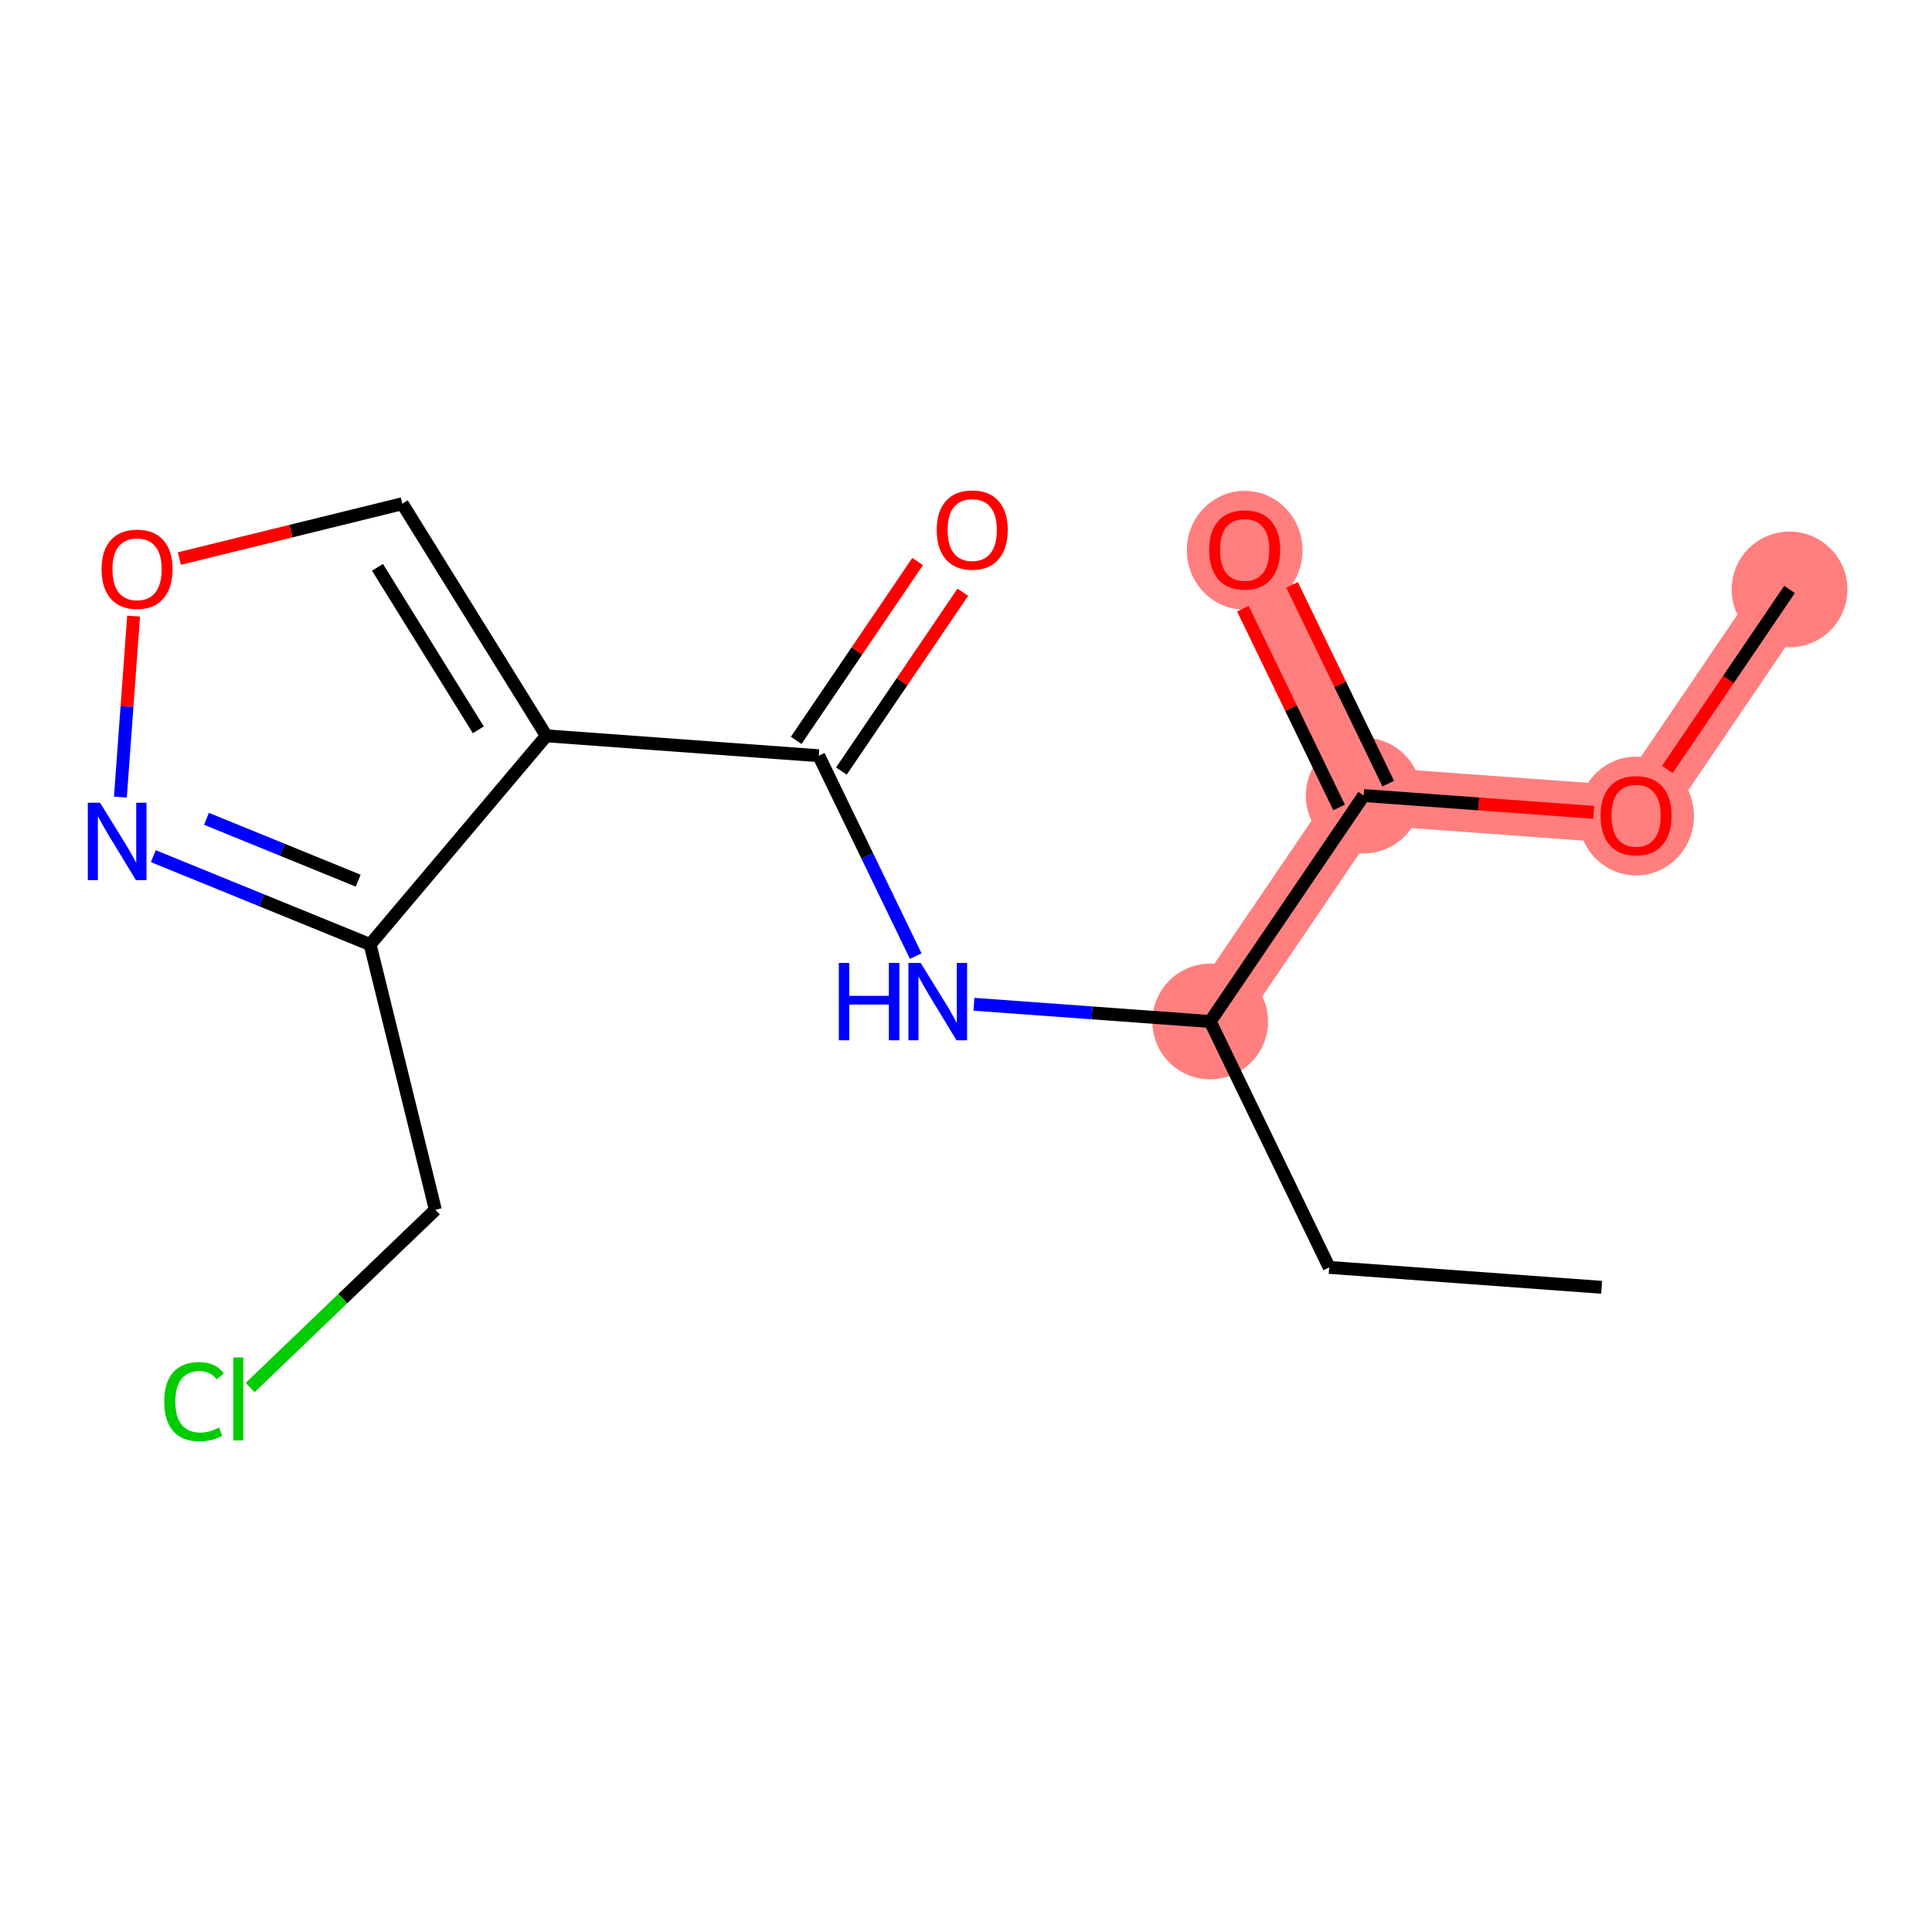 <?xml version='1.0' encoding='iso-8859-1'?>
<svg version='1.1' baseProfile='full'
              xmlns='http://www.w3.org/2000/svg'
                      xmlns:rdkit='http://www.rdkit.org/xml'
                      xmlns:xlink='http://www.w3.org/1999/xlink'
                  xml:space='preserve'
width='300px' height='300px' viewBox='0 0 300 300'>
<!-- END OF HEADER -->
<rect style='opacity:1.0;fill:#FFFFFF;stroke:none' width='300' height='300' x='0' y='0'> </rect>
<rect style='opacity:1.0;fill:#FFFFFF;stroke:none' width='300' height='300' x='0' y='0'> </rect>
<path d='M 187.92,158.621 L 211.748,123.53' style='fill:none;fill-rule:evenodd;stroke:#FF7F7F;stroke-width:9.0px;stroke-linecap:butt;stroke-linejoin:miter;stroke-opacity:1' />
<path d='M 211.748,123.53 L 193.272,85.348' style='fill:none;fill-rule:evenodd;stroke:#FF7F7F;stroke-width:9.0px;stroke-linecap:butt;stroke-linejoin:miter;stroke-opacity:1' />
<path d='M 211.748,123.53 L 254.052,126.62' style='fill:none;fill-rule:evenodd;stroke:#FF7F7F;stroke-width:9.0px;stroke-linecap:butt;stroke-linejoin:miter;stroke-opacity:1' />
<path d='M 254.052,126.62 L 277.88,91.529' style='fill:none;fill-rule:evenodd;stroke:#FF7F7F;stroke-width:9.0px;stroke-linecap:butt;stroke-linejoin:miter;stroke-opacity:1' />
<ellipse cx='187.92' cy='158.621' rx='8.483' ry='8.483'  style='fill:#FF7F7F;fill-rule:evenodd;stroke:#FF7F7F;stroke-width:1.0px;stroke-linecap:butt;stroke-linejoin:miter;stroke-opacity:1' />
<ellipse cx='211.748' cy='123.53' rx='8.483' ry='8.483'  style='fill:#FF7F7F;fill-rule:evenodd;stroke:#FF7F7F;stroke-width:1.0px;stroke-linecap:butt;stroke-linejoin:miter;stroke-opacity:1' />
<ellipse cx='193.272' cy='85.442' rx='8.483' ry='8.722'  style='fill:#FF7F7F;fill-rule:evenodd;stroke:#FF7F7F;stroke-width:1.0px;stroke-linecap:butt;stroke-linejoin:miter;stroke-opacity:1' />
<ellipse cx='254.052' cy='126.714' rx='8.483' ry='8.722'  style='fill:#FF7F7F;fill-rule:evenodd;stroke:#FF7F7F;stroke-width:1.0px;stroke-linecap:butt;stroke-linejoin:miter;stroke-opacity:1' />
<ellipse cx='277.88' cy='91.529' rx='8.483' ry='8.483'  style='fill:#FF7F7F;fill-rule:evenodd;stroke:#FF7F7F;stroke-width:1.0px;stroke-linecap:butt;stroke-linejoin:miter;stroke-opacity:1' />
<path class='bond-0 atom-0 atom-1' d='M 248.699,199.893 L 206.395,196.802' style='fill:none;fill-rule:evenodd;stroke:#000000;stroke-width:2.0px;stroke-linecap:butt;stroke-linejoin:miter;stroke-opacity:1' />
<path class='bond-1 atom-1 atom-2' d='M 206.395,196.802 L 187.92,158.621' style='fill:none;fill-rule:evenodd;stroke:#000000;stroke-width:2.0px;stroke-linecap:butt;stroke-linejoin:miter;stroke-opacity:1' />
<path class='bond-2 atom-2 atom-3' d='M 187.92,158.621 L 169.576,157.281' style='fill:none;fill-rule:evenodd;stroke:#000000;stroke-width:2.0px;stroke-linecap:butt;stroke-linejoin:miter;stroke-opacity:1' />
<path class='bond-2 atom-2 atom-3' d='M 169.576,157.281 L 151.232,155.941' style='fill:none;fill-rule:evenodd;stroke:#0000FF;stroke-width:2.0px;stroke-linecap:butt;stroke-linejoin:miter;stroke-opacity:1' />
<path class='bond-12 atom-2 atom-13' d='M 187.92,158.621 L 211.748,123.53' style='fill:none;fill-rule:evenodd;stroke:#000000;stroke-width:2.0px;stroke-linecap:butt;stroke-linejoin:miter;stroke-opacity:1' />
<path class='bond-3 atom-3 atom-4' d='M 142.196,148.464 L 134.668,132.906' style='fill:none;fill-rule:evenodd;stroke:#0000FF;stroke-width:2.0px;stroke-linecap:butt;stroke-linejoin:miter;stroke-opacity:1' />
<path class='bond-3 atom-3 atom-4' d='M 134.668,132.906 L 127.14,117.349' style='fill:none;fill-rule:evenodd;stroke:#000000;stroke-width:2.0px;stroke-linecap:butt;stroke-linejoin:miter;stroke-opacity:1' />
<path class='bond-4 atom-4 atom-5' d='M 130.649,119.732 L 140.078,105.847' style='fill:none;fill-rule:evenodd;stroke:#000000;stroke-width:2.0px;stroke-linecap:butt;stroke-linejoin:miter;stroke-opacity:1' />
<path class='bond-4 atom-4 atom-5' d='M 140.078,105.847 L 149.506,91.962' style='fill:none;fill-rule:evenodd;stroke:#FF0000;stroke-width:2.0px;stroke-linecap:butt;stroke-linejoin:miter;stroke-opacity:1' />
<path class='bond-4 atom-4 atom-5' d='M 123.631,114.966 L 133.06,101.081' style='fill:none;fill-rule:evenodd;stroke:#000000;stroke-width:2.0px;stroke-linecap:butt;stroke-linejoin:miter;stroke-opacity:1' />
<path class='bond-4 atom-4 atom-5' d='M 133.06,101.081 L 142.488,87.196' style='fill:none;fill-rule:evenodd;stroke:#FF0000;stroke-width:2.0px;stroke-linecap:butt;stroke-linejoin:miter;stroke-opacity:1' />
<path class='bond-5 atom-4 atom-6' d='M 127.14,117.349 L 84.836,114.258' style='fill:none;fill-rule:evenodd;stroke:#000000;stroke-width:2.0px;stroke-linecap:butt;stroke-linejoin:miter;stroke-opacity:1' />
<path class='bond-6 atom-6 atom-7' d='M 84.836,114.258 L 62.471,78.217' style='fill:none;fill-rule:evenodd;stroke:#000000;stroke-width:2.0px;stroke-linecap:butt;stroke-linejoin:miter;stroke-opacity:1' />
<path class='bond-6 atom-6 atom-7' d='M 74.273,113.325 L 58.617,88.096' style='fill:none;fill-rule:evenodd;stroke:#000000;stroke-width:2.0px;stroke-linecap:butt;stroke-linejoin:miter;stroke-opacity:1' />
<path class='bond-16 atom-10 atom-6' d='M 57.47,146.666 L 84.836,114.258' style='fill:none;fill-rule:evenodd;stroke:#000000;stroke-width:2.0px;stroke-linecap:butt;stroke-linejoin:miter;stroke-opacity:1' />
<path class='bond-7 atom-7 atom-8' d='M 62.471,78.217 L 45.164,82.475' style='fill:none;fill-rule:evenodd;stroke:#000000;stroke-width:2.0px;stroke-linecap:butt;stroke-linejoin:miter;stroke-opacity:1' />
<path class='bond-7 atom-7 atom-8' d='M 45.164,82.475 L 27.857,86.733' style='fill:none;fill-rule:evenodd;stroke:#FF0000;stroke-width:2.0px;stroke-linecap:butt;stroke-linejoin:miter;stroke-opacity:1' />
<path class='bond-8 atom-8 atom-9' d='M 20.748,95.672 L 19.721,109.722' style='fill:none;fill-rule:evenodd;stroke:#FF0000;stroke-width:2.0px;stroke-linecap:butt;stroke-linejoin:miter;stroke-opacity:1' />
<path class='bond-8 atom-8 atom-9' d='M 19.721,109.722 L 18.695,123.771' style='fill:none;fill-rule:evenodd;stroke:#0000FF;stroke-width:2.0px;stroke-linecap:butt;stroke-linejoin:miter;stroke-opacity:1' />
<path class='bond-9 atom-9 atom-10' d='M 23.808,132.944 L 40.639,139.805' style='fill:none;fill-rule:evenodd;stroke:#0000FF;stroke-width:2.0px;stroke-linecap:butt;stroke-linejoin:miter;stroke-opacity:1' />
<path class='bond-9 atom-9 atom-10' d='M 40.639,139.805 L 57.47,146.666' style='fill:none;fill-rule:evenodd;stroke:#000000;stroke-width:2.0px;stroke-linecap:butt;stroke-linejoin:miter;stroke-opacity:1' />
<path class='bond-9 atom-9 atom-10' d='M 32.06,127.147 L 43.842,131.949' style='fill:none;fill-rule:evenodd;stroke:#0000FF;stroke-width:2.0px;stroke-linecap:butt;stroke-linejoin:miter;stroke-opacity:1' />
<path class='bond-9 atom-9 atom-10' d='M 43.842,131.949 L 55.623,136.752' style='fill:none;fill-rule:evenodd;stroke:#000000;stroke-width:2.0px;stroke-linecap:butt;stroke-linejoin:miter;stroke-opacity:1' />
<path class='bond-10 atom-10 atom-11' d='M 57.47,146.666 L 67.604,187.855' style='fill:none;fill-rule:evenodd;stroke:#000000;stroke-width:2.0px;stroke-linecap:butt;stroke-linejoin:miter;stroke-opacity:1' />
<path class='bond-11 atom-11 atom-12' d='M 67.604,187.855 L 53.222,201.656' style='fill:none;fill-rule:evenodd;stroke:#000000;stroke-width:2.0px;stroke-linecap:butt;stroke-linejoin:miter;stroke-opacity:1' />
<path class='bond-11 atom-11 atom-12' d='M 53.222,201.656 L 38.841,215.458' style='fill:none;fill-rule:evenodd;stroke:#00CC00;stroke-width:2.0px;stroke-linecap:butt;stroke-linejoin:miter;stroke-opacity:1' />
<path class='bond-13 atom-13 atom-14' d='M 215.566,121.682 L 208.1,106.252' style='fill:none;fill-rule:evenodd;stroke:#000000;stroke-width:2.0px;stroke-linecap:butt;stroke-linejoin:miter;stroke-opacity:1' />
<path class='bond-13 atom-13 atom-14' d='M 208.1,106.252 L 200.633,90.822' style='fill:none;fill-rule:evenodd;stroke:#FF0000;stroke-width:2.0px;stroke-linecap:butt;stroke-linejoin:miter;stroke-opacity:1' />
<path class='bond-13 atom-13 atom-14' d='M 207.93,125.377 L 200.463,109.947' style='fill:none;fill-rule:evenodd;stroke:#000000;stroke-width:2.0px;stroke-linecap:butt;stroke-linejoin:miter;stroke-opacity:1' />
<path class='bond-13 atom-13 atom-14' d='M 200.463,109.947 L 192.997,94.517' style='fill:none;fill-rule:evenodd;stroke:#FF0000;stroke-width:2.0px;stroke-linecap:butt;stroke-linejoin:miter;stroke-opacity:1' />
<path class='bond-14 atom-13 atom-15' d='M 211.748,123.53 L 229.613,124.835' style='fill:none;fill-rule:evenodd;stroke:#000000;stroke-width:2.0px;stroke-linecap:butt;stroke-linejoin:miter;stroke-opacity:1' />
<path class='bond-14 atom-13 atom-15' d='M 229.613,124.835 L 247.477,126.14' style='fill:none;fill-rule:evenodd;stroke:#FF0000;stroke-width:2.0px;stroke-linecap:butt;stroke-linejoin:miter;stroke-opacity:1' />
<path class='bond-15 atom-15 atom-16' d='M 258.897,119.486 L 268.388,105.507' style='fill:none;fill-rule:evenodd;stroke:#FF0000;stroke-width:2.0px;stroke-linecap:butt;stroke-linejoin:miter;stroke-opacity:1' />
<path class='bond-15 atom-15 atom-16' d='M 268.388,105.507 L 277.88,91.529' style='fill:none;fill-rule:evenodd;stroke:#000000;stroke-width:2.0px;stroke-linecap:butt;stroke-linejoin:miter;stroke-opacity:1' />
<path  class='atom-3' d='M 130.252 149.524
L 131.881 149.524
L 131.881 154.631
L 138.023 154.631
L 138.023 149.524
L 139.652 149.524
L 139.652 161.536
L 138.023 161.536
L 138.023 155.988
L 131.881 155.988
L 131.881 161.536
L 130.252 161.536
L 130.252 149.524
' fill='#0000FF'/>
<path  class='atom-3' d='M 142.96 149.524
L 146.897 155.887
Q 147.287 156.514, 147.915 157.651
Q 148.542 158.788, 148.576 158.856
L 148.576 149.524
L 150.171 149.524
L 150.171 161.536
L 148.525 161.536
L 144.301 154.58
Q 143.809 153.766, 143.283 152.833
Q 142.774 151.899, 142.621 151.611
L 142.621 161.536
L 141.06 161.536
L 141.06 149.524
L 142.96 149.524
' fill='#0000FF'/>
<path  class='atom-5' d='M 145.454 82.292
Q 145.454 79.407, 146.88 77.796
Q 148.305 76.184, 150.969 76.184
Q 153.632 76.184, 155.057 77.796
Q 156.483 79.407, 156.483 82.292
Q 156.483 85.21, 155.041 86.873
Q 153.598 88.518, 150.969 88.518
Q 148.322 88.518, 146.88 86.873
Q 145.454 85.227, 145.454 82.292
M 150.969 87.161
Q 152.801 87.161, 153.785 85.939
Q 154.786 84.701, 154.786 82.292
Q 154.786 79.933, 153.785 78.746
Q 152.801 77.541, 150.969 77.541
Q 149.136 77.541, 148.135 78.729
Q 147.151 79.916, 147.151 82.292
Q 147.151 84.718, 148.135 85.939
Q 149.136 87.161, 150.969 87.161
' fill='#FF0000'/>
<path  class='atom-8' d='M 15.768 88.385
Q 15.768 85.5, 17.193 83.888
Q 18.619 82.276, 21.282 82.276
Q 23.946 82.276, 25.371 83.888
Q 26.797 85.5, 26.797 88.385
Q 26.797 91.303, 25.354 92.966
Q 23.912 94.611, 21.282 94.611
Q 18.636 94.611, 17.193 92.966
Q 15.768 91.32, 15.768 88.385
M 21.282 93.254
Q 23.115 93.254, 24.099 92.032
Q 25.1 90.794, 25.1 88.385
Q 25.1 86.026, 24.099 84.838
Q 23.115 83.634, 21.282 83.634
Q 19.45 83.634, 18.449 84.822
Q 17.465 86.009, 17.465 88.385
Q 17.465 90.811, 18.449 92.032
Q 19.45 93.254, 21.282 93.254
' fill='#FF0000'/>
<path  class='atom-9' d='M 15.537 124.648
L 19.473 131.011
Q 19.863 131.639, 20.491 132.775
Q 21.119 133.912, 21.153 133.98
L 21.153 124.648
L 22.747 124.648
L 22.747 136.661
L 21.102 136.661
L 16.877 129.704
Q 16.385 128.89, 15.859 127.957
Q 15.35 127.024, 15.197 126.735
L 15.197 136.661
L 13.636 136.661
L 13.636 124.648
L 15.537 124.648
' fill='#0000FF'/>
<path  class='atom-12' d='M 25.497 217.64
Q 25.497 214.654, 26.888 213.093
Q 28.296 211.516, 30.96 211.516
Q 33.437 211.516, 34.761 213.263
L 33.641 214.179
Q 32.674 212.907, 30.96 212.907
Q 29.145 212.907, 28.177 214.128
Q 27.227 215.333, 27.227 217.64
Q 27.227 220.016, 28.212 221.237
Q 29.212 222.459, 31.147 222.459
Q 32.47 222.459, 34.014 221.662
L 34.489 222.934
Q 33.861 223.341, 32.911 223.579
Q 31.961 223.816, 30.909 223.816
Q 28.296 223.816, 26.888 222.221
Q 25.497 220.627, 25.497 217.64
' fill='#00CC00'/>
<path  class='atom-12' d='M 36.22 210.786
L 37.781 210.786
L 37.781 223.664
L 36.22 223.664
L 36.22 210.786
' fill='#00CC00'/>
<path  class='atom-14' d='M 187.758 85.382
Q 187.758 82.498, 189.183 80.886
Q 190.609 79.274, 193.272 79.274
Q 195.936 79.274, 197.361 80.886
Q 198.787 82.498, 198.787 85.382
Q 198.787 88.3, 197.344 89.963
Q 195.902 91.609, 193.272 91.609
Q 190.626 91.609, 189.183 89.963
Q 187.758 88.317, 187.758 85.382
M 193.272 90.252
Q 195.105 90.252, 196.089 89.03
Q 197.09 87.791, 197.09 85.382
Q 197.09 83.024, 196.089 81.836
Q 195.105 80.632, 193.272 80.632
Q 191.44 80.632, 190.439 81.819
Q 189.455 83.007, 189.455 85.382
Q 189.455 87.808, 190.439 89.03
Q 191.44 90.252, 193.272 90.252
' fill='#FF0000'/>
<path  class='atom-15' d='M 248.538 126.654
Q 248.538 123.77, 249.963 122.158
Q 251.388 120.546, 254.052 120.546
Q 256.716 120.546, 258.141 122.158
Q 259.566 123.77, 259.566 126.654
Q 259.566 129.572, 258.124 131.235
Q 256.682 132.881, 254.052 132.881
Q 251.405 132.881, 249.963 131.235
Q 248.538 129.589, 248.538 126.654
M 254.052 131.524
Q 255.884 131.524, 256.868 130.302
Q 257.869 129.063, 257.869 126.654
Q 257.869 124.296, 256.868 123.108
Q 255.884 121.903, 254.052 121.903
Q 252.22 121.903, 251.218 123.091
Q 250.234 124.279, 250.234 126.654
Q 250.234 129.08, 251.218 130.302
Q 252.22 131.524, 254.052 131.524
' fill='#FF0000'/>
</svg>
